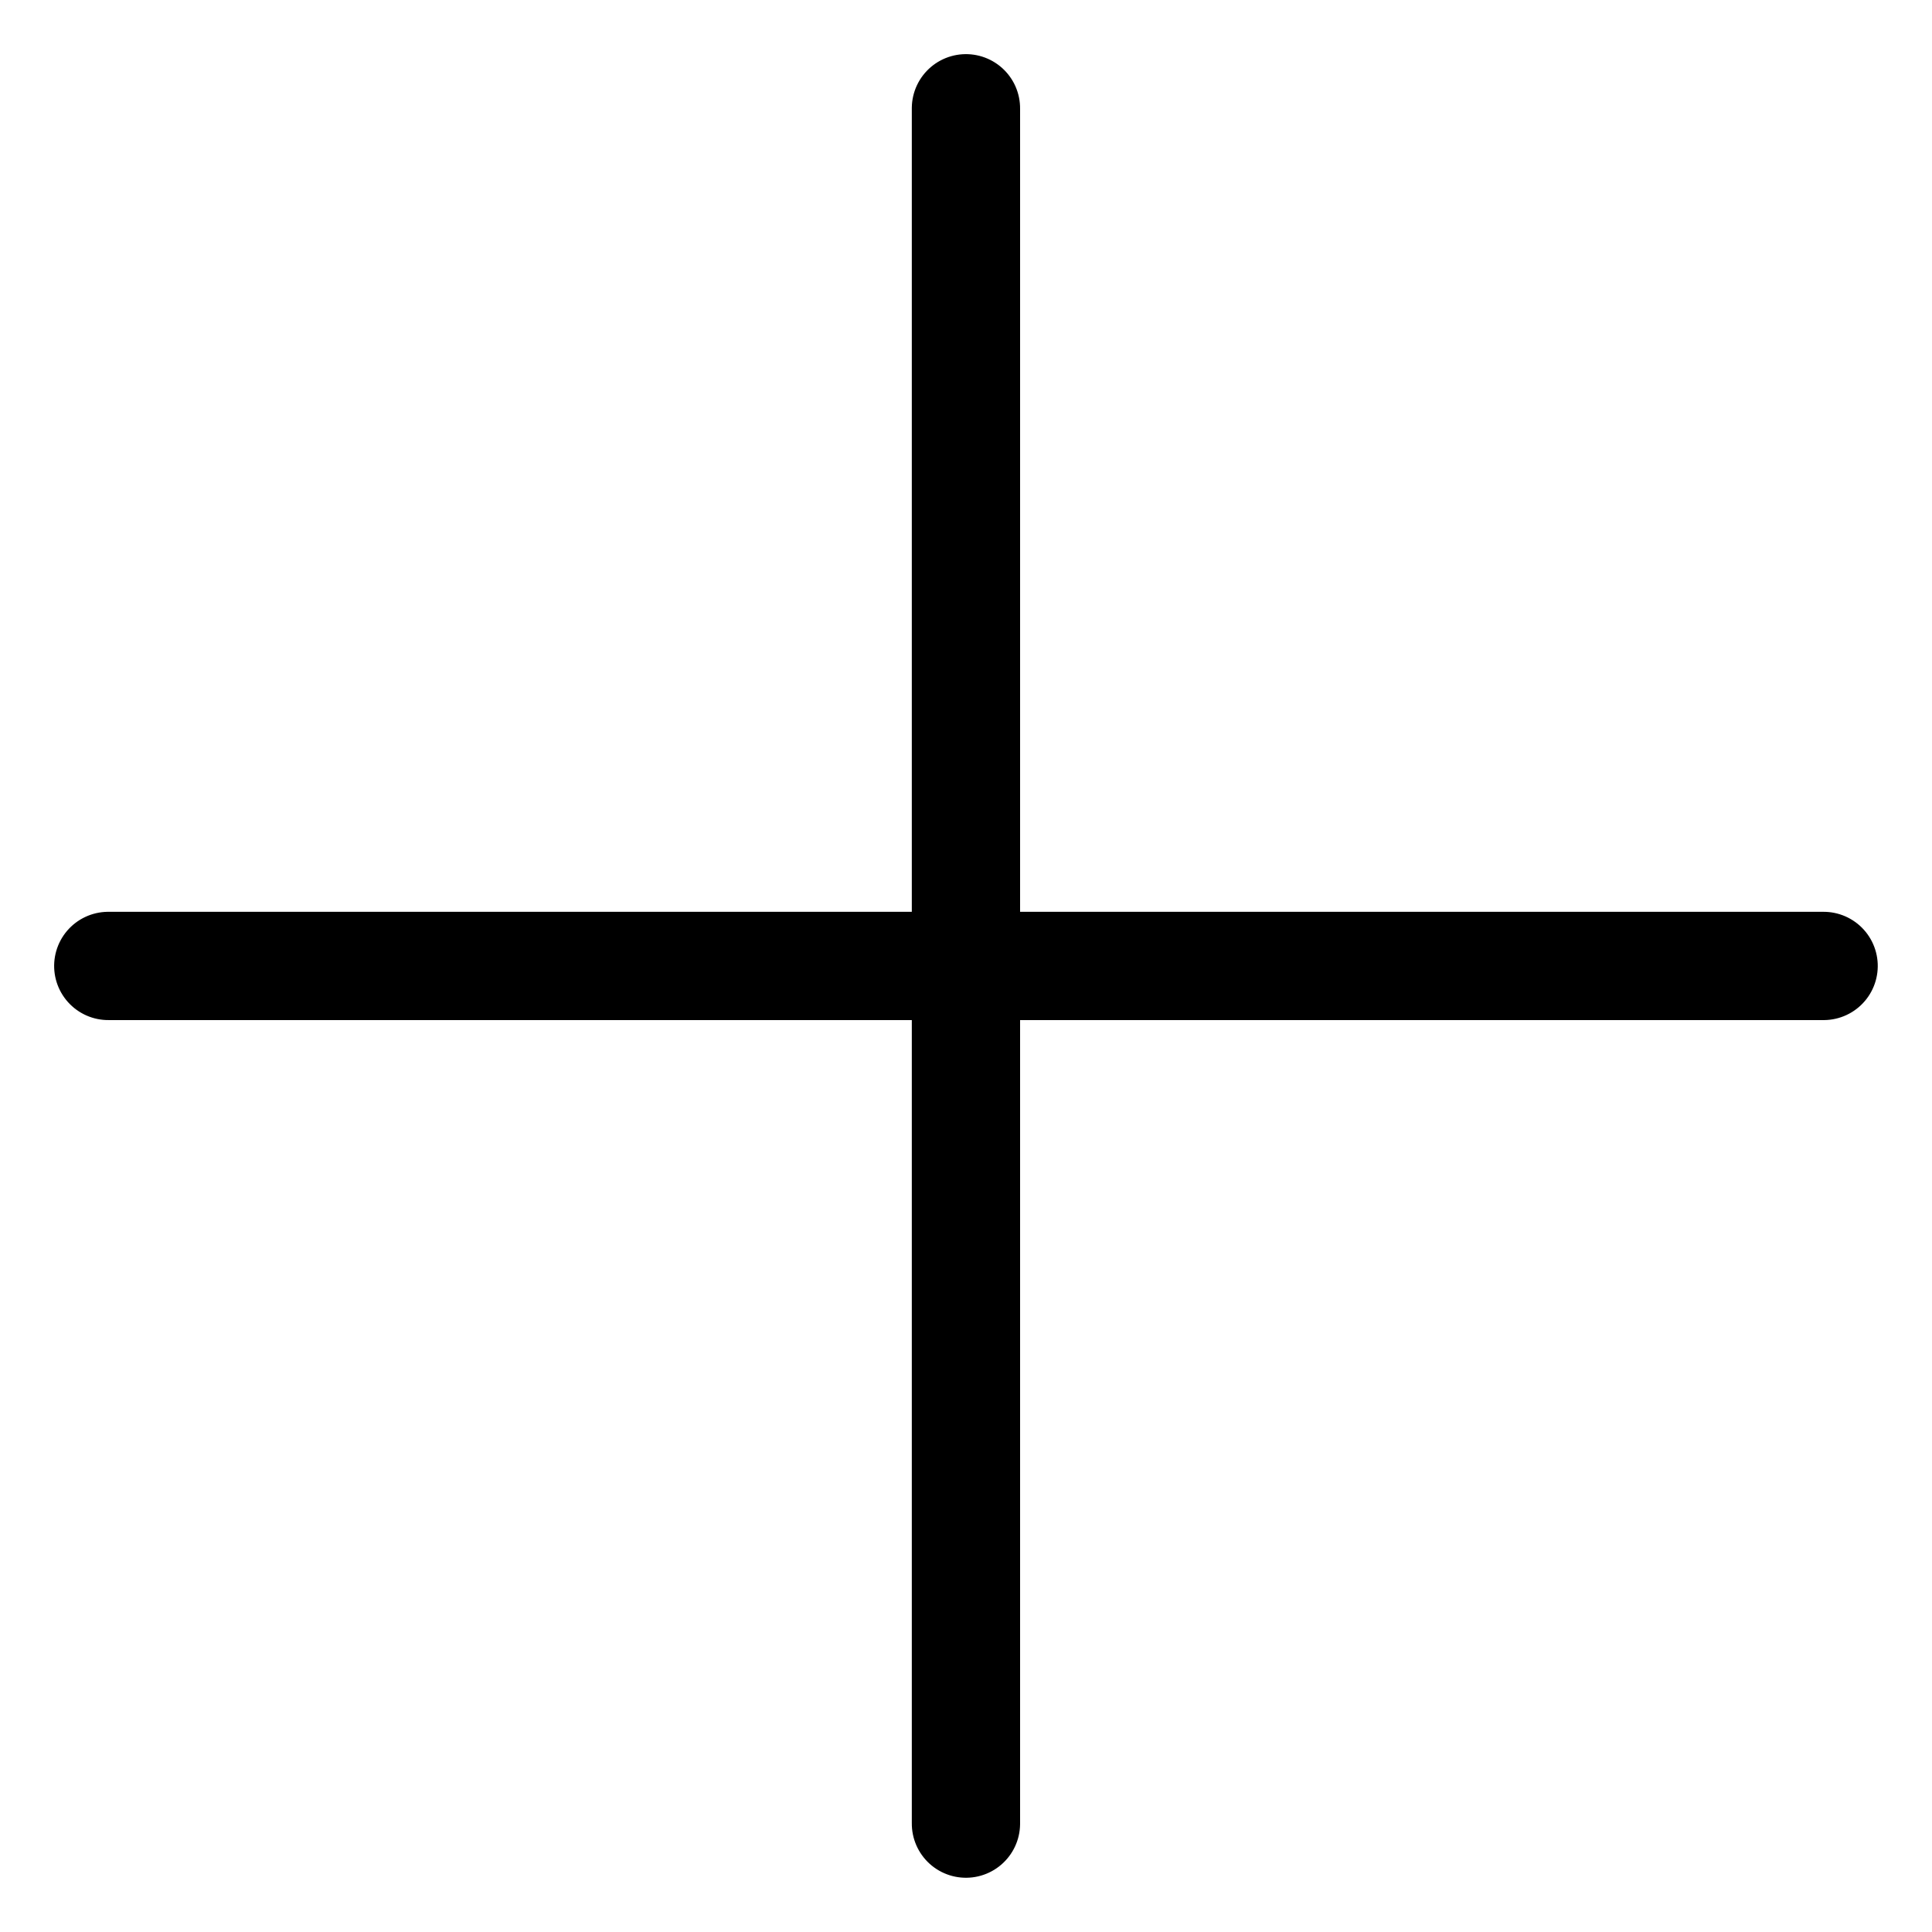 <svg xmlns="http://www.w3.org/2000/svg" width="17.843" height="17.842" viewBox="0 0 17.843 17.842"><g transform="translate(-1617.818 -703.542)"><line x1="11.202" y2="11.202" transform="translate(1618.818 712.463) rotate(-45)" fill="none" stroke="#000" stroke-linecap="round" stroke-linejoin="round" stroke-width="1"/><line x2="11.202" y2="11.202" transform="translate(1618.818 712.463) rotate(-45)" fill="none" stroke="#000" stroke-linecap="round" stroke-linejoin="round" stroke-width="1"/></g></svg>